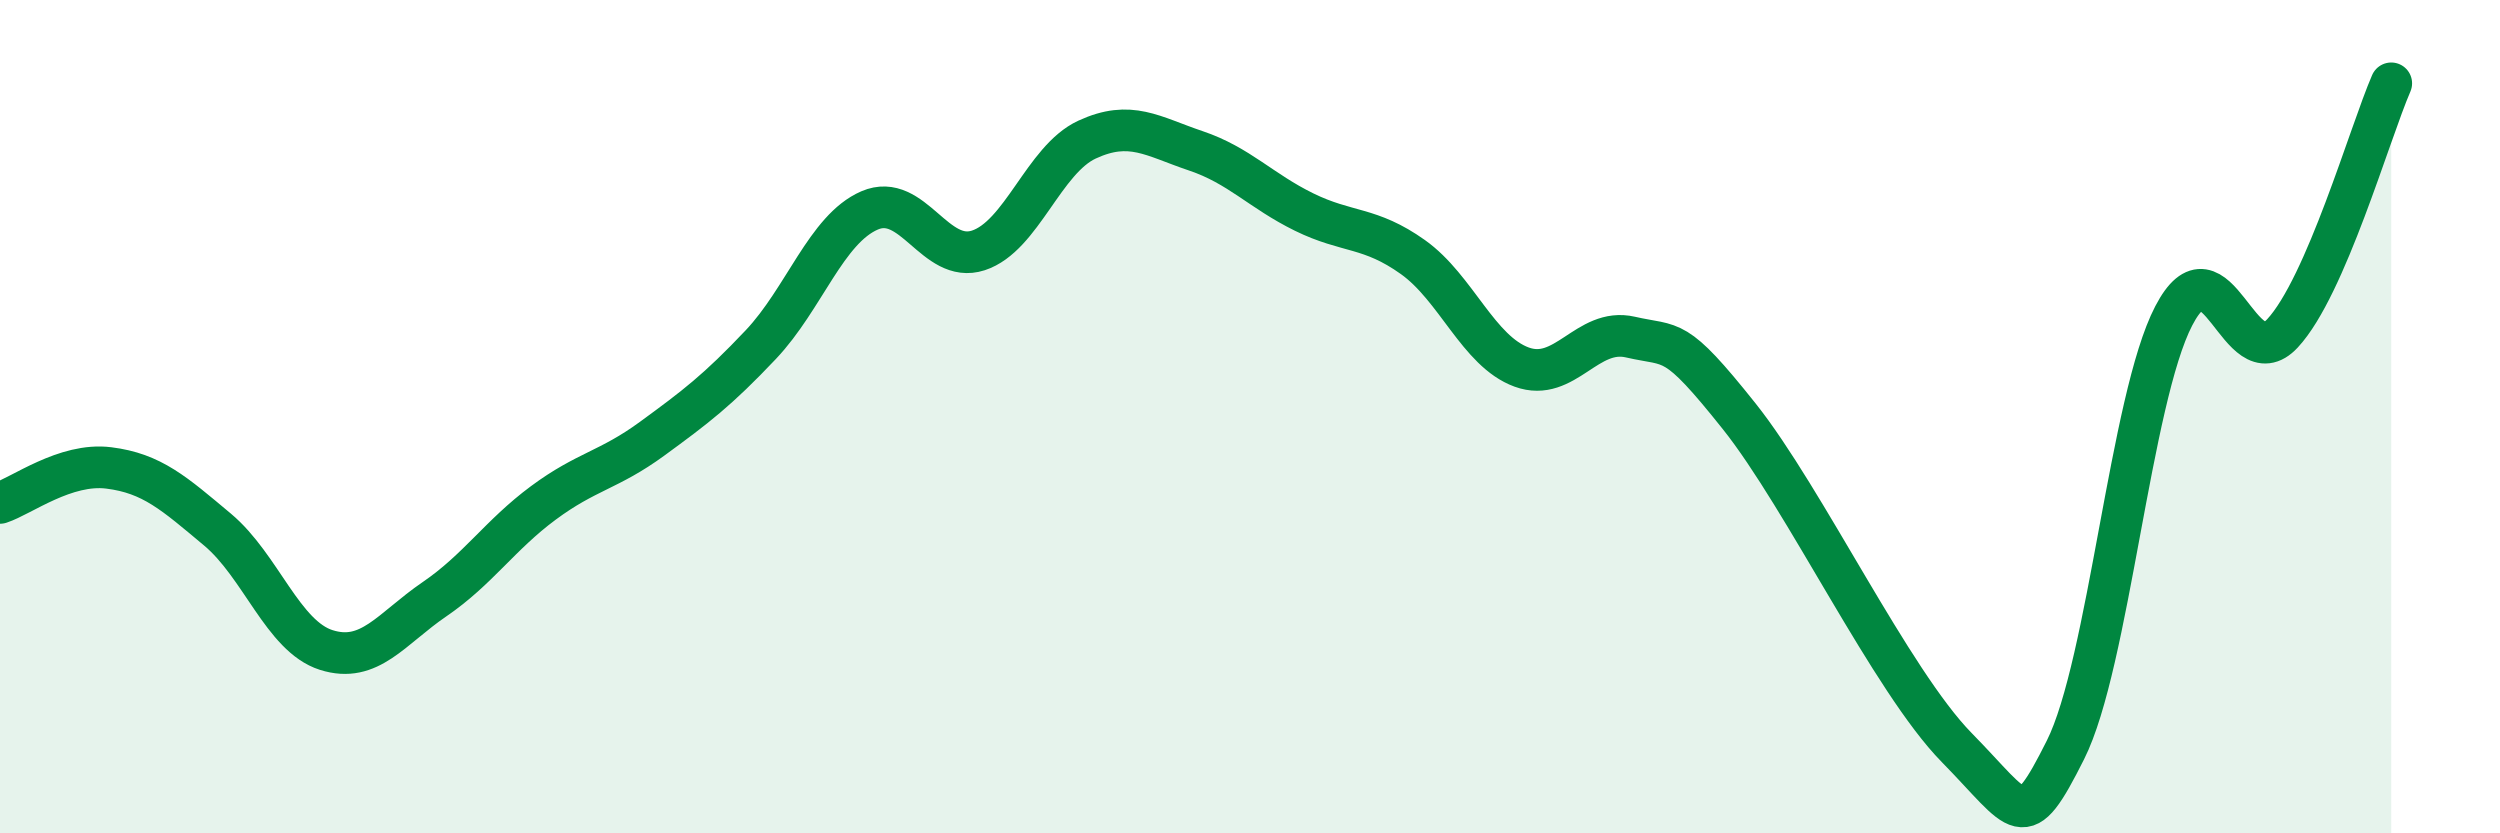
    <svg width="60" height="20" viewBox="0 0 60 20" xmlns="http://www.w3.org/2000/svg">
      <path
        d="M 0,12.07 C 0.52,11.9 1.57,11.1 2.61,11.23 C 3.65,11.36 4.18,11.84 5.22,12.71 C 6.26,13.58 6.79,15.27 7.83,15.6 C 8.87,15.93 9.39,15.09 10.43,14.38 C 11.47,13.67 12,12.84 13.04,12.07 C 14.08,11.3 14.61,11.29 15.65,10.53 C 16.69,9.77 17.22,9.37 18.26,8.27 C 19.3,7.17 19.83,5.5 20.87,5.05 C 21.91,4.6 22.44,6.35 23.48,6.01 C 24.52,5.67 25.05,3.83 26.09,3.35 C 27.13,2.87 27.66,3.27 28.7,3.62 C 29.74,3.97 30.26,4.58 31.3,5.09 C 32.34,5.6 32.87,5.43 33.91,6.17 C 34.95,6.91 35.48,8.43 36.52,8.81 C 37.56,9.19 38.09,7.85 39.13,8.09 C 40.17,8.33 40.17,8.02 41.74,9.99 C 43.31,11.96 45.39,16.34 46.96,17.94 C 48.53,19.54 48.53,20.07 49.57,18 C 50.61,15.93 51.13,9.58 52.17,7.58 C 53.21,5.58 53.74,9.12 54.78,8 C 55.82,6.88 56.87,3.2 57.39,2L57.39 20L0 20Z"
        fill="#008740"
        opacity="0.1"
        stroke-linecap="round"
        stroke-linejoin="round"
      />
      <path
        d="M 0,12.07 C 0.52,11.9 1.57,11.1 2.61,11.23 C 3.65,11.36 4.18,11.84 5.22,12.71 C 6.26,13.58 6.79,15.27 7.83,15.6 C 8.87,15.93 9.39,15.09 10.43,14.38 C 11.47,13.67 12,12.84 13.04,12.07 C 14.08,11.3 14.61,11.29 15.65,10.53 C 16.69,9.77 17.22,9.37 18.26,8.27 C 19.3,7.17 19.83,5.5 20.87,5.05 C 21.91,4.6 22.44,6.35 23.48,6.01 C 24.52,5.67 25.05,3.83 26.09,3.35 C 27.13,2.87 27.66,3.27 28.7,3.62 C 29.74,3.97 30.26,4.58 31.3,5.09 C 32.34,5.6 32.87,5.43 33.91,6.17 C 34.95,6.91 35.48,8.43 36.52,8.81 C 37.56,9.19 38.09,7.85 39.13,8.09 C 40.17,8.33 40.17,8.02 41.74,9.99 C 43.31,11.96 45.39,16.34 46.96,17.94 C 48.53,19.54 48.53,20.07 49.57,18 C 50.61,15.93 51.13,9.58 52.17,7.58 C 53.21,5.58 53.74,9.12 54.78,8 C 55.82,6.88 56.87,3.2 57.39,2"
        stroke="#008740"
        stroke-width="1"
        fill="none"
        stroke-linecap="round"
        stroke-linejoin="round"
      />
    </svg>
  